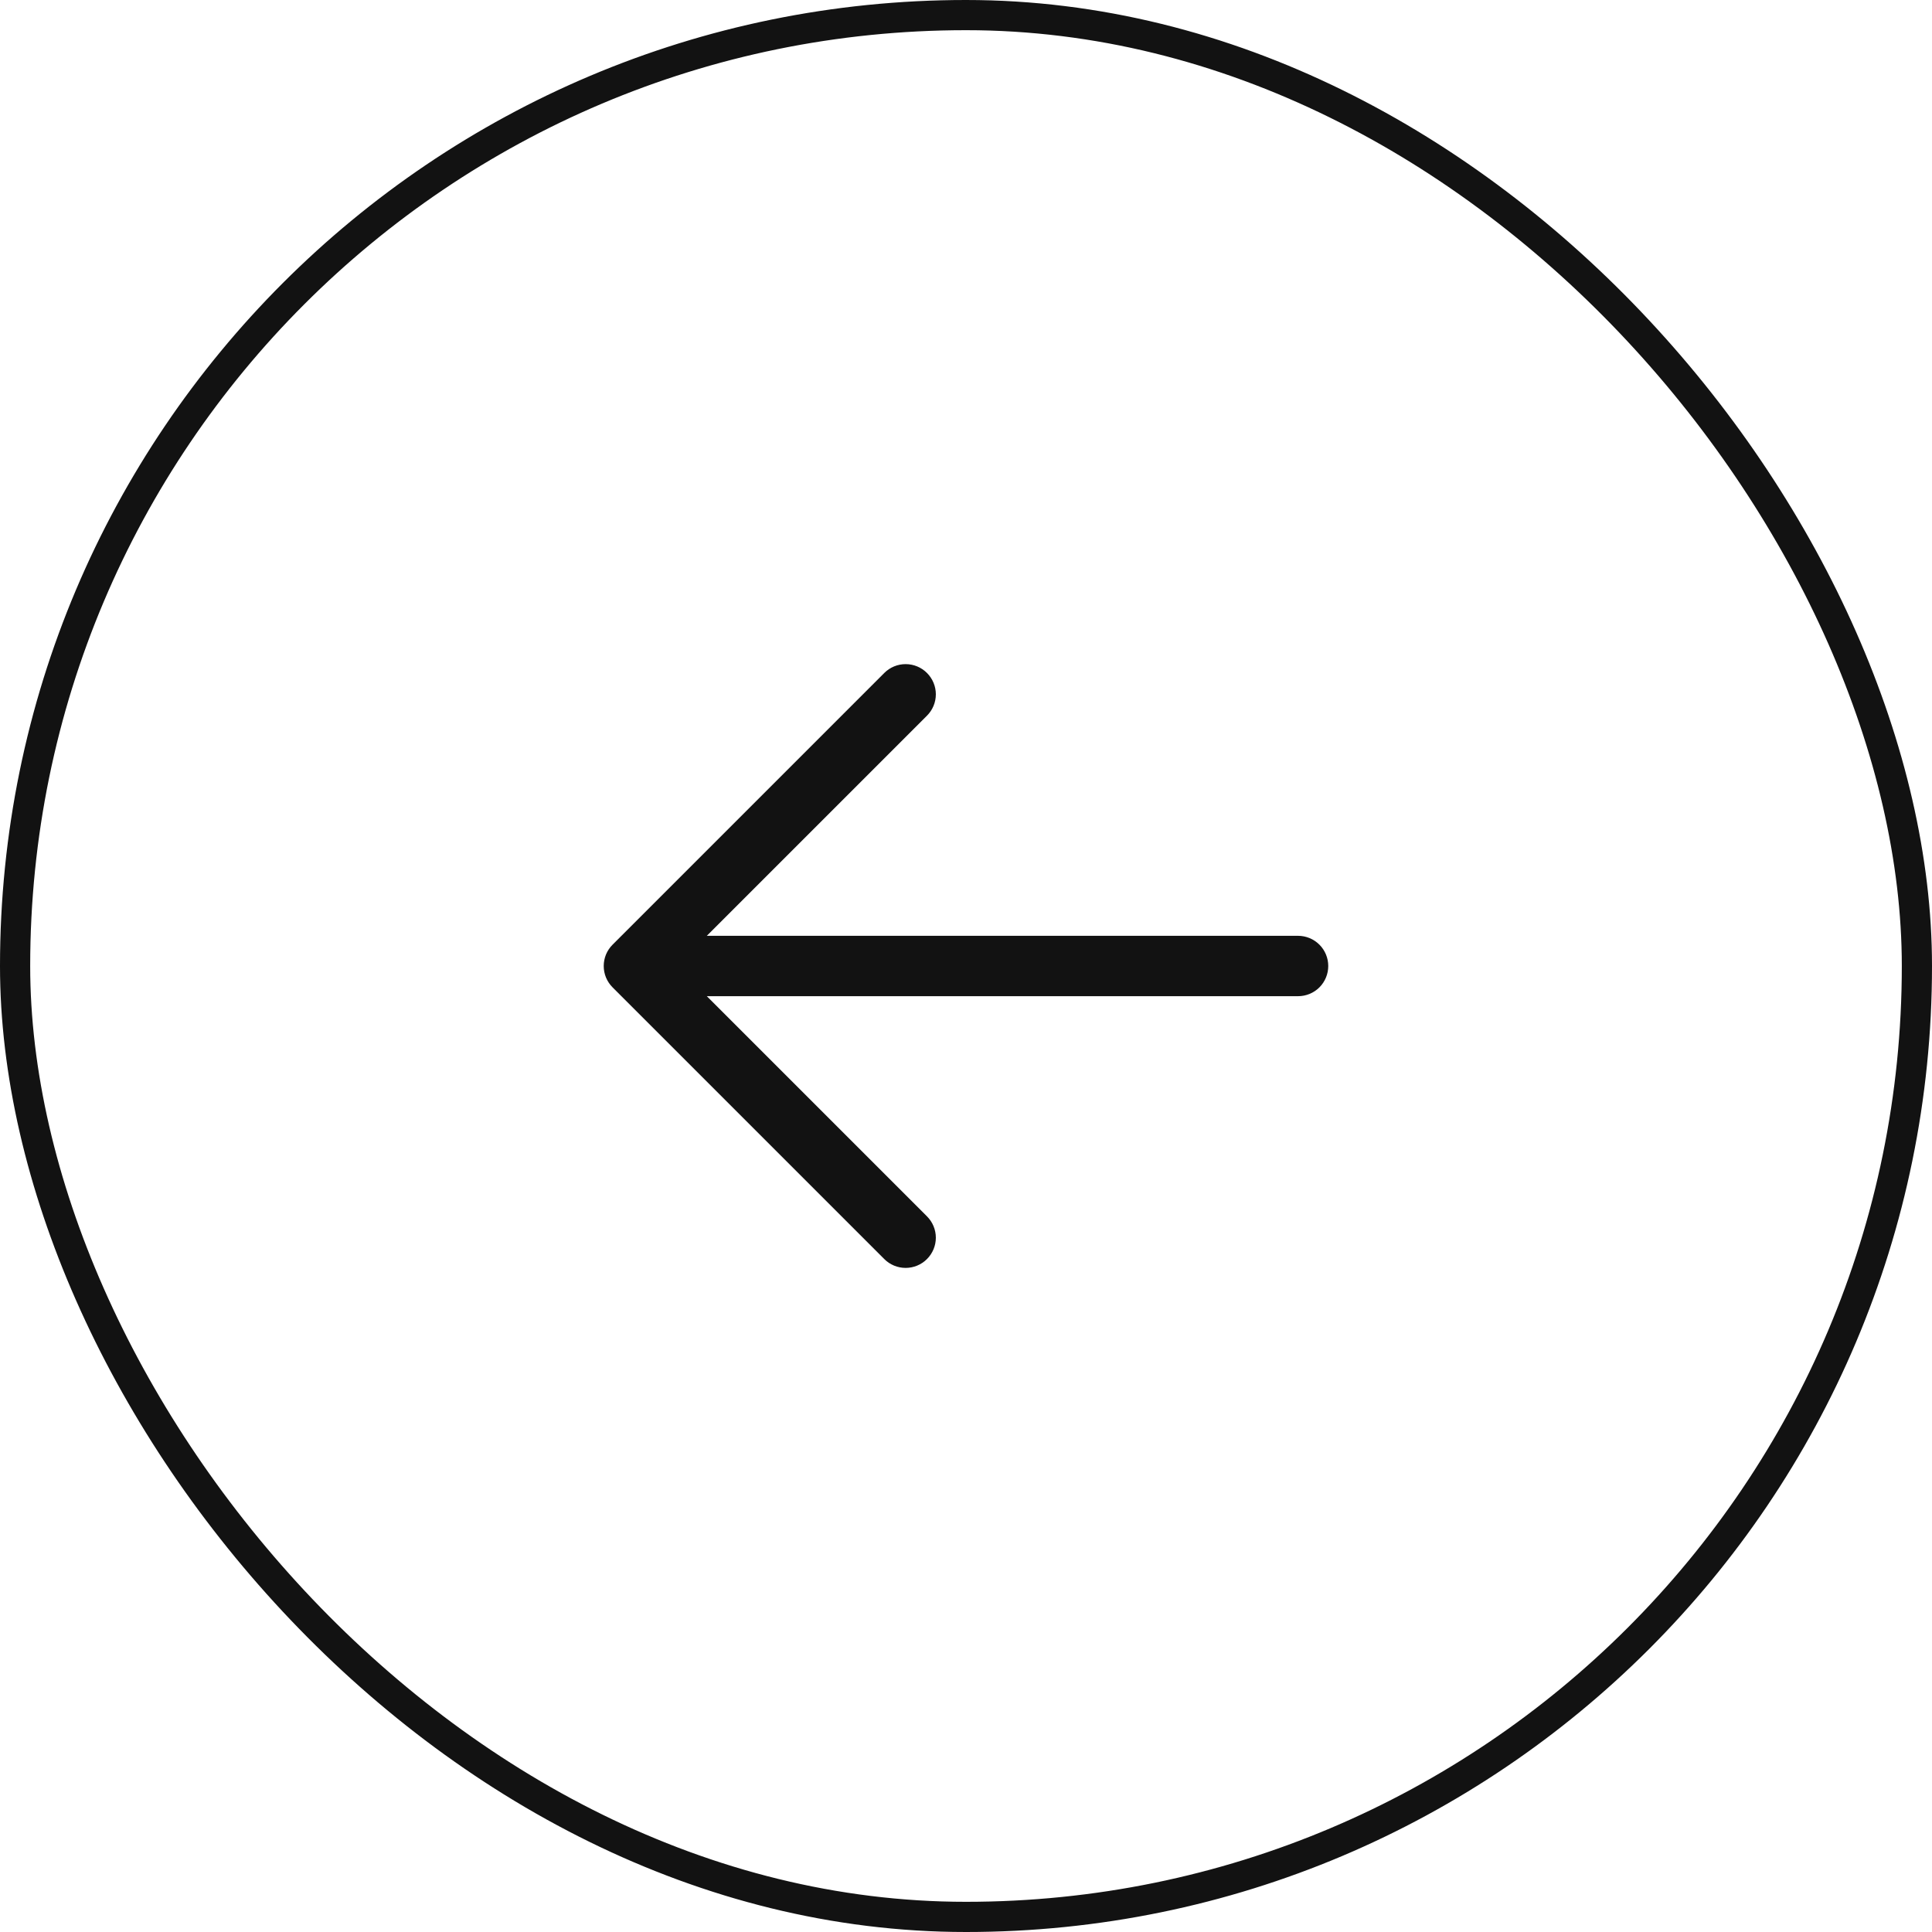 <svg width="64" height="64" viewBox="0 0 64 64" fill="none" xmlns="http://www.w3.org/2000/svg">
<rect x="63.5" y="63.5" width="63" height="63" rx="31.5" transform="rotate(-180 63.5 63.5)" stroke="#121212"/>
<path d="M20.293 31.293L29.293 22.293C29.48 22.105 29.735 22 30 22C30.265 22 30.52 22.105 30.707 22.293C30.895 22.481 31.001 22.735 31.001 23C31.001 23.266 30.895 23.52 30.707 23.708L23.414 31H43C43.265 31 43.52 31.106 43.707 31.293C43.895 31.481 44 31.735 44 32C44 32.266 43.895 32.52 43.707 32.708C43.52 32.895 43.265 33 43 33H23.414L30.707 40.293C30.895 40.481 31.001 40.735 31.001 41C31.001 41.266 30.895 41.52 30.707 41.708C30.52 41.896 30.265 42.001 30 42.001C29.735 42.001 29.48 41.896 29.293 41.708L20.293 32.708C20.2 32.615 20.126 32.505 20.075 32.383C20.025 32.262 19.999 32.132 19.999 32C19.999 31.869 20.025 31.739 20.075 31.617C20.126 31.496 20.2 31.386 20.293 31.293Z" fill="#121212"/>
</svg>
